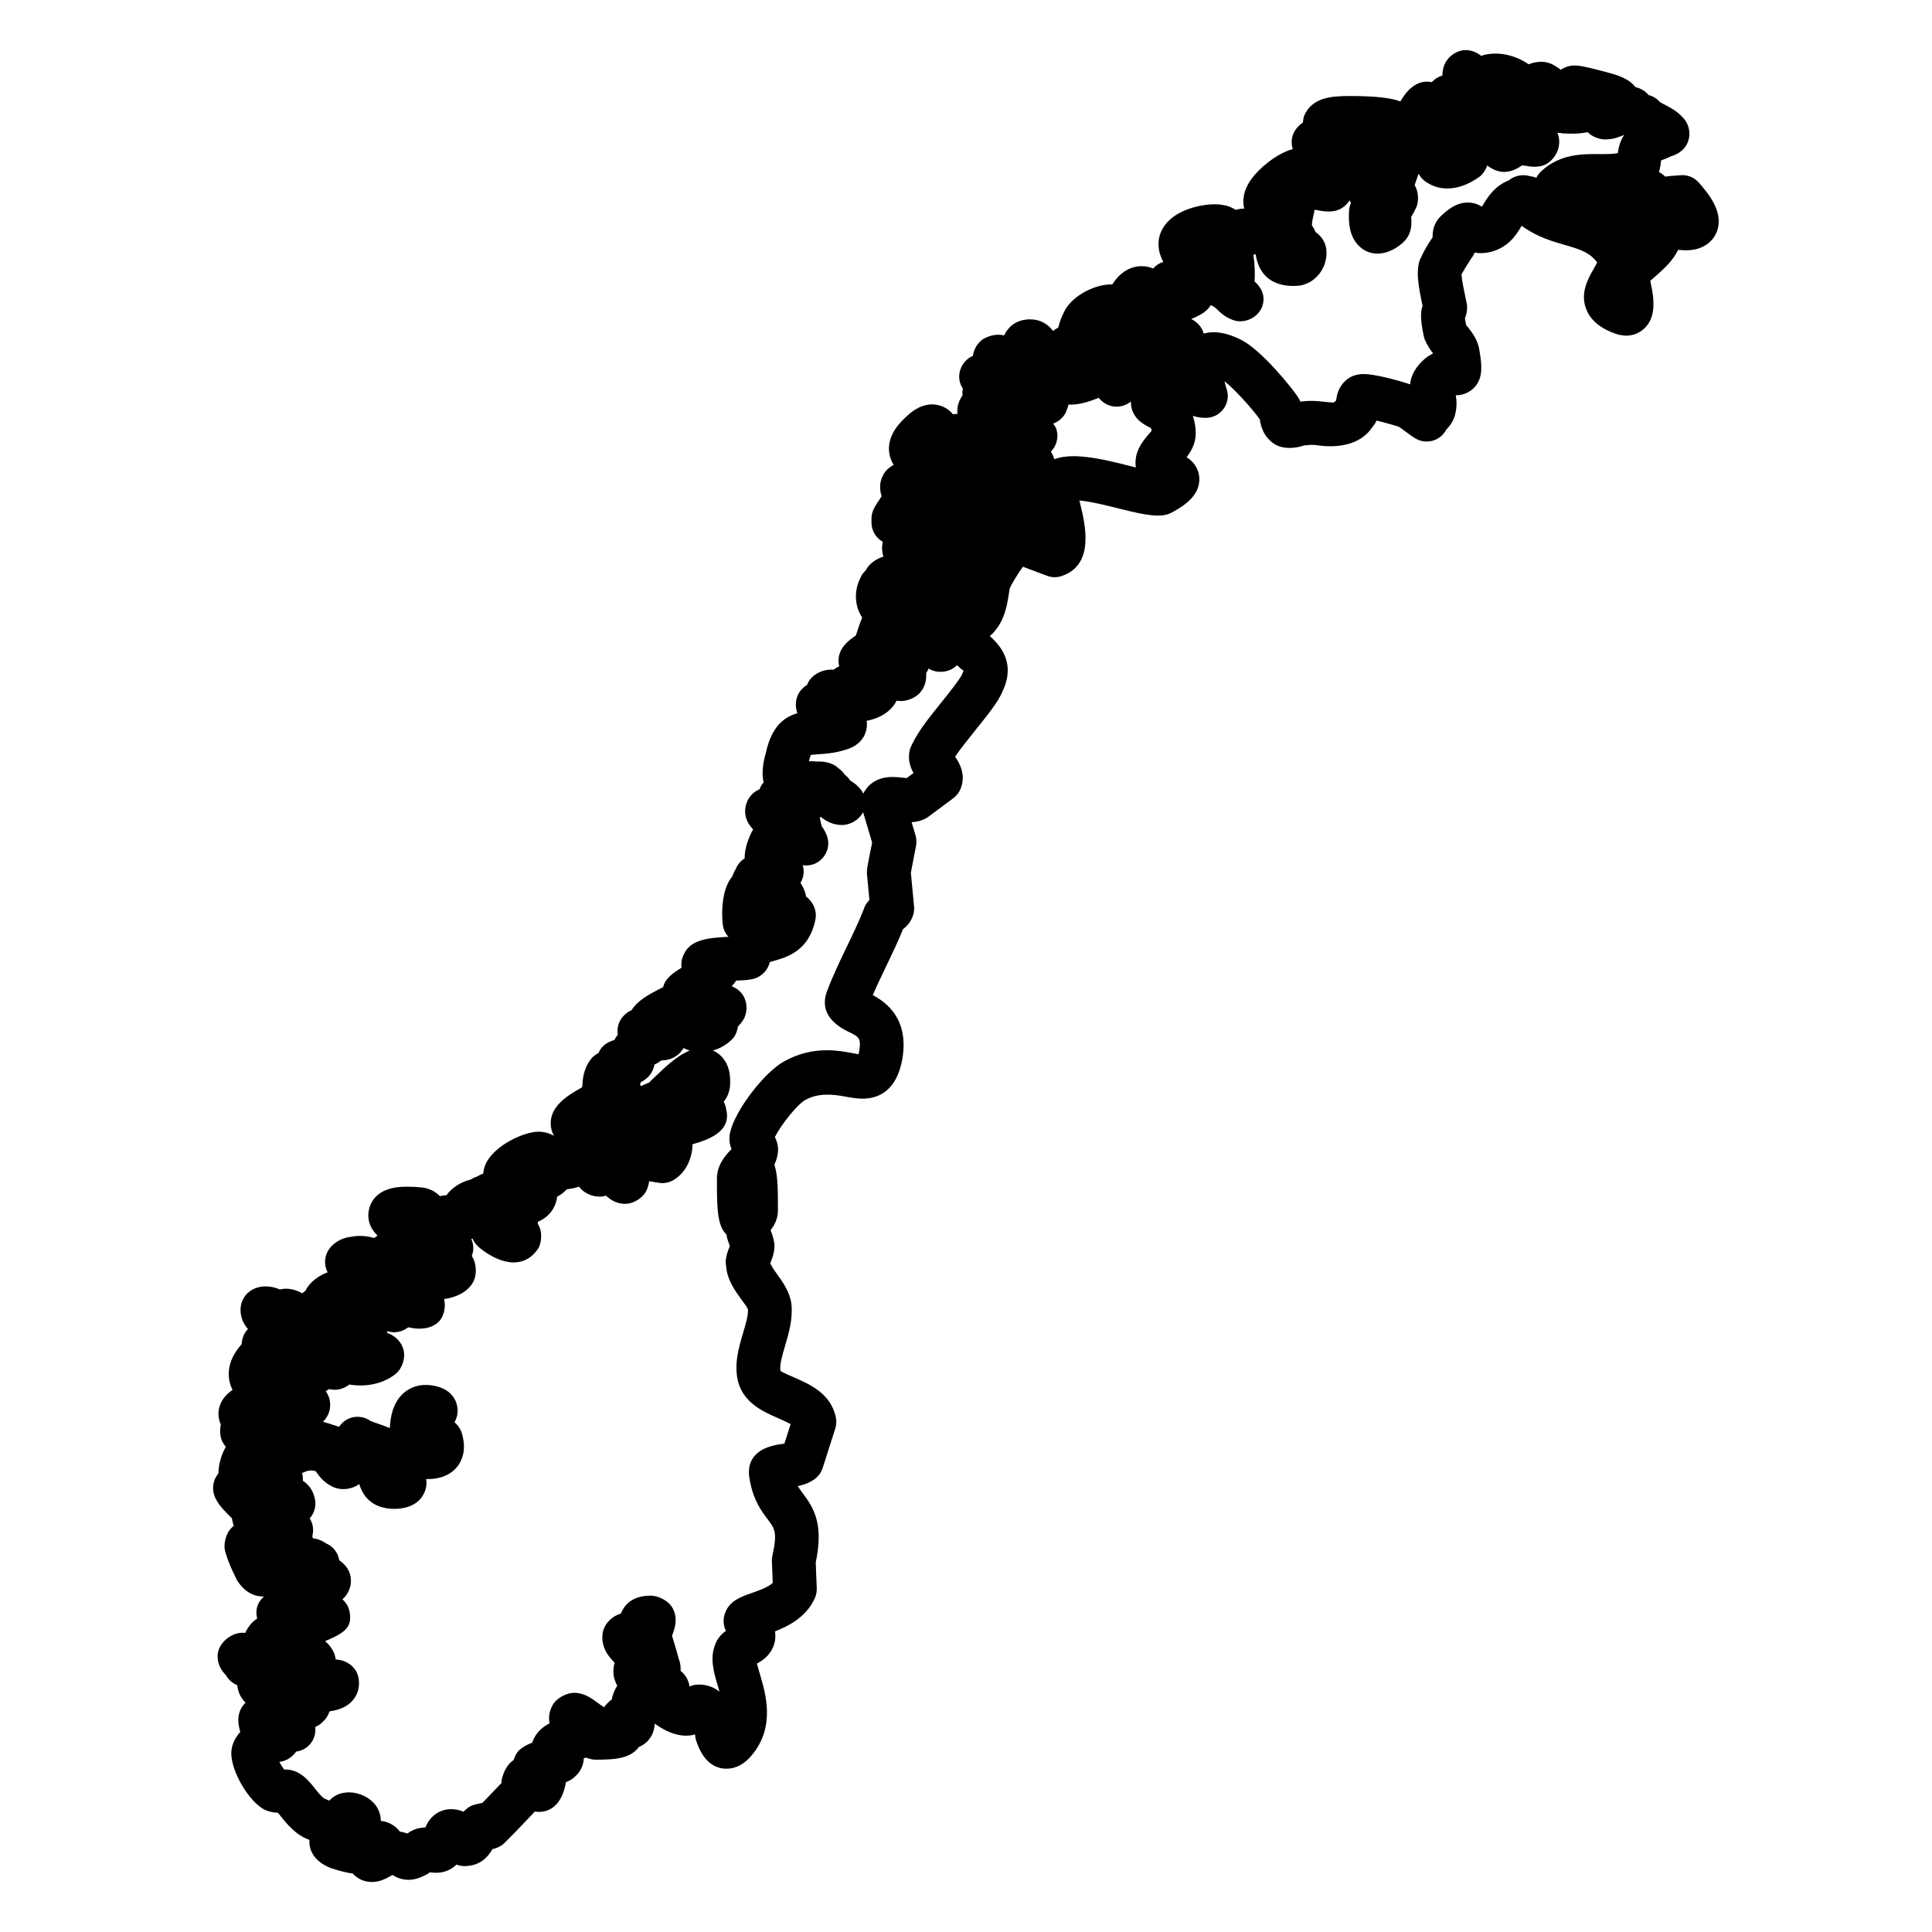 <?xml version="1.0" encoding="UTF-8"?>
<!-- Uploaded to: ICON Repo, www.svgrepo.com, Generator: ICON Repo Mixer Tools -->
<svg fill="#000000" width="800px" height="800px" version="1.1" viewBox="144 144 512 512" xmlns="http://www.w3.org/2000/svg">
 <path d="m594.21 192.4c-1.109-1.262-2.703-1.992-4.379-1.992l-3.133 0.227c-0.465 0.055-0.93 0.125-1.395 0.172-0.488-0.496-1.047-0.898-1.66-1.203 0.355-1.141 0.473-2.195 0.543-2.898 0.008-0.062 0.016-0.133 0.023-0.195 0.047-0.016 0.086-0.031 0.133-0.047 0.828-0.293 1.66-0.613 2.394-0.984 0.055-0.023 0.109-0.055 0.164-0.086 0.93-0.285 3.348-1.102 4.41-3.781 0.652-1.652 0.488-3.711-0.41-5.246-0.133-0.227-0.27-0.441-0.434-0.645-1.574-2.039-3.711-3.156-5.277-3.969-0.434-0.227-0.844-0.426-1.188-0.66-0.039-0.023-0.078-0.047-0.109-0.07-0.203-0.211-0.465-0.465-0.59-0.582-0.645-0.551-1.395-0.961-2.203-1.188-0.07-0.016-0.133-0.039-0.195-0.055-0.047-0.055-0.086-0.102-0.133-0.156-0.828-0.969-2.078-1.668-3.363-1.953-1.836-2.449-5.332-3.363-8.238-4.117-5.016-1.348-6.719-1.613-7.969-1.613-1.23 0-2.512 0.418-3.582 1.133-2.086-1.605-4.379-2.984-8.559-1.449-0.277-0.227-0.574-0.426-0.891-0.605-4.496-2.652-8.977-2.59-11.664-1.637-0.953-0.758-2.277-1.52-4.094-1.52-2.504 0-4.969 1.875-5.758 4.246-0.285 0.867-0.395 1.699-0.387 2.473-1.117 0.34-2.062 0.938-2.828 1.773-1.219-0.27-2.566-0.148-3.742 0.402-1.723 0.805-3.141 2.238-4.574 4.703-2.246-0.859-6.168-1.434-13.355-1.434-5.008 0-10.062 0.355-12.191 5.324-0.164 0.59-0.254 1.156-0.285 1.707-1.441 0.953-2.559 2.426-2.867 4.023-0.07 0.363-0.109 0.738-0.109 1.109 0 0.707 0.109 1.332 0.285 1.898-4.426 1.238-8.906 5.117-10.922 7.883-2.285 3.148-2.434 5.828-1.953 7.914-0.707-0.016-1.449 0.078-2.231 0.316-0.961-0.605-2.094-1.133-3.332-1.27-0.684-0.148-1.418-0.219-2.246-0.219-3.133 0-9.914 1.148-13.176 5.496-1.668 2.215-2.156 4.875-1.348 7.656 0.242 0.766 0.543 1.48 0.898 2.141-1.023 0.277-1.859 0.836-2.676 1.734-1.156-0.48-2.231-0.621-3.078-0.621-1.742 0-5.055 0.613-7.688 4.734-0.023 0.031-0.047 0.07-0.07 0.109-4.394-0.141-10.199 2.781-12.441 6.629-0.898 1.652-1.527 3.246-1.875 4.797-0.488 0.254-0.961 0.551-1.418 0.883-1.332-1.797-3.285-3.062-6.168-3.062-0.551 0-1.707 0.164-2.223 0.309-2.441 0.707-3.758 2.316-4.535 3.945-1.582-0.316-3.254-0.277-5.496 0.93-1.52 0.984-2.574 2.727-2.797 4.535-0.188 0.078-0.371 0.156-0.559 0.242-2.293 1.301-3.559 4.094-2.883 6.641 0.172 0.637 0.441 1.227 0.789 1.75-0.117 0.566-0.156 1.172-0.078 1.797-0.48 0.668-0.883 1.457-1.148 2.371-0.156 0.527-0.234 1.07-0.234 1.621 0 0.316 0.016 0.621 0.055 0.914-0.426 0.008-0.828 0.039-1.211 0.109-1.379-1.668-3.379-2.621-5.519-2.621-3.535 0-6.176 2.598-6.914 3.316-1.246 1.148-5.047 4.637-4.488 9.348 0.156 1.324 0.605 2.426 1.195 3.356-0.488 0.277-0.969 0.605-1.441 1.008-0.488 0.418-0.898 0.922-1.227 1.48-1.285 2.215-0.992 4.356-0.512 5.852-0.141 0.211-0.285 0.418-0.402 0.598-0.621 0.906-1.227 1.82-1.676 2.719-0.402 0.805-0.613 1.699-0.613 2.598v1.047c0 2.133 1.164 4.062 2.984 5.078-0.246 1.117-0.27 2.441 0.172 3.93-1.945 0.645-3.727 1.805-4.711 3.688-0.605 0.559-1.125 1.27-1.48 2.18-1.309 2.629-1.457 5.797-0.387 8.48 0.262 0.652 0.582 1.254 0.961 1.812-0.48 1.109-0.828 2.188-1.125 3.062-0.195 0.59-0.371 1.18-0.566 1.691-0.141 0.102-0.277 0.195-0.41 0.293-1.59 1.141-4.246 3.047-4.172 6.59 0.008 0.426 0.078 0.852 0.188 1.277-0.543 0.234-1.047 0.543-1.488 0.914-2.797-0.242-5.742 1.219-6.828 3.527-0.078 0.172-0.148 0.332-0.211 0.504-0.812 0.465-1.605 1.172-2.215 2.231-0.883 1.527-0.977 3.566-0.355 5.262-3.668 1.062-6.852 3.652-8.332 10.434-0.906 3.109-1.109 5.719-0.613 7.898-0.465 0.52-0.82 1.117-1.055 1.805-1.59 0.691-2.898 1.883-3.551 3.938-0.457 1.457-0.723 4.078 1.82 6.695-1.156 2.109-2.269 4.969-2.238 7.68-0.961 0.629-1.789 1.496-2.316 2.727-0.434 0.742-0.738 1.418-0.938 2.055-0.164 0.18-0.309 0.371-0.449 0.574-2.805 3.961-2.356 11.23-1.984 12.836 0.062 0.27 0.148 0.527 0.242 0.789 0.262 0.668 0.66 1.293 1.156 1.828-5.176 0.234-9.883 0.715-11.672 4.332-0.676 1.148-0.938 2.535-0.758 3.859-2.117 1.309-4.356 2.773-4.883 5.168-0.227 0.086-0.426 0.172-0.598 0.27l-0.723 0.379c-2.481 1.301-5.441 2.852-7.016 5.41-1.875 0.805-3.363 2.582-3.676 4.598-0.109 0.715-0.094 1.355 0.008 1.938-0.387 0.465-0.699 0.93-0.945 1.41-1.008 0.285-2.016 0.773-2.676 1.348-0.645 0.551-1.172 1.301-1.527 2.086-0.805 0.434-1.52 0.992-2 1.621-1.938 2.512-2.133 5.191-2.246 6.797-0.016 0.188-0.023 0.379-0.055 0.652-4.172 2.301-8.719 5.215-8.316 10.137 0.055 0.613 0.234 1.637 0.82 2.711-0.219-0.125-0.434-0.227-0.645-0.309-1.031-0.504-2.18-0.766-3.418-0.766-4.41 0-13.836 4.629-14.586 10.512-0.031 0.195-0.062 0.402-0.094 0.605-0.582 0.188-1.148 0.473-1.676 0.805-0.559 0.164-1.086 0.418-1.566 0.738-2.582 0.613-5.047 2.172-6.481 4.156-0.156 0.016-0.316 0.039-0.48 0.062-0.449 0.031-0.859 0.109-1.254 0.211-1-1.023-2.465-1.984-4.613-2.293-1.543-0.156-2.867-0.219-3.984-0.219-1.938 0-7.852 0-9.844 4.867-0.551 1.34-1.426 4.836 1.828 8 0.016 0.023 0.031 0.039 0.047 0.055-0.094 0.094-0.18 0.188-0.262 0.285-0.234 0.125-0.465 0.246-0.684 0.387-1.836-0.59-3.992-0.707-6.039-0.324-2.566 0.27-5.519 1.883-6.535 4.644-0.582 1.574-0.426 3.332 0.316 4.781-1.707 0.645-3.387 1.652-4.672 3.117-0.512 0.59-0.938 1.219-1.262 1.852-0.277 0.164-0.559 0.355-0.82 0.598-1.309-0.812-3.269-1.441-5.262-1.156-0.18 0.031-0.383 0.078-0.586 0.133-5.644-2.394-10.473 0.742-10.473 5.371 0 2.18 0.852 3.836 1.961 5.109-1.172 1.277-1.605 2.691-1.66 4.016-1.441 1.59-2.527 3.394-3.047 5.238-0.699 2.449-0.402 4.898 0.637 6.883-1.789 1.211-3.269 2.922-3.652 5.254-0.117 0.715-0.219 2.262 0.543 3.922-0.355 1.535-0.203 3.285 0.426 4.598 0.008 0.016 0.324 0.551 0.883 1.332-1.316 2.269-1.938 5.023-1.961 7.055-0.504 0.598-0.891 1.277-1.117 2.008-1.211 3.961 1.621 6.836 4.703 9.844 0.117 0.75 0.285 1.418 0.496 2.016-0.316 0.242-0.629 0.527-0.914 0.867-1.109 1.27-1.734 3.613-1.496 5.277 0.039 0.27 0.094 0.535 0.172 0.797 0.629 2.148 1.543 4.418 3.102 7.481 2.254 3.559 5.008 4.301 6.922 4.301h0.094c0 0.039 0.008 0.07 0.016 0.102-0.73 0.645-1.301 1.441-1.605 2.324-0.379 1.125-0.387 2.316-0.078 3.418-1.582 0.992-2.527 2.402-3.172 3.805-3.309-0.488-7.332 2.582-7.332 6.144 0 2.277 1.047 3.906 2.195 5.023 0.598 1.102 1.543 2 2.719 2.551 0.102 0.047 0.203 0.094 0.301 0.133 0.148 1.371 0.613 2.992 1.969 4.387 0.078 0.086 0.164 0.164 0.242 0.242-0.254 0.227-0.488 0.48-0.676 0.742-1.844 2.488-1.262 5.191-0.738 7.008-0.992 1.141-2.379 3.023-2.379 5.719-0.008 4.727 4.637 12.859 9 14.996 1.172 0.496 2.285 0.645 3.379 0.715 0.18 0.219 0.363 0.473 0.566 0.723 1.621 2.047 4.078 5.133 7.59 6.394l0.164 0.07c-0.016 0.285-0.016 0.582 0 0.891 0.078 1.324 0.723 4.606 5.613 6.559 1.773 0.566 3.719 1.188 5.852 1.457 0.016 0.023 0.031 0.039 0.055 0.062 1.316 1.41 3.109 2.188 5.039 2.188 2.109 0 3.758-0.914 4.969-1.582 0.277-0.156 0.551-0.324 0.836-0.434-0.055 0.016-0.309 0.125-0.277 0.211 0.684 0.395 2.102 1.227 4.148 1.227 1.629 0 3.008-0.527 3.984-1.008 0.684-0.27 1.254-0.629 1.723-0.984 2.238 0.332 4.133 0.023 5.906-1.125 0.418-0.285 0.781-0.59 1.102-0.914 0.922 0.332 1.922 0.527 3.379 0.301 3.269-0.402 5.07-2.457 6.176-4.394 1.055-0.219 2.125-0.723 2.891-1.371 0.605-0.512 5.379-5.418 8.332-8.582 0.324 0.047 0.668 0.078 1.023 0.078 5.496 0 6.859-5.637 7.238-7.891 0.93-0.34 1.812-0.844 2.551-1.621 1.285-1.109 2.156-3 2.172-4.703 0.211-0.055 0.418-0.109 0.629-0.164 0.836 0.34 1.727 0.543 2.512 0.543 5.086 0 9.16-0.246 11.473-3.371 0.891-0.363 1.699-0.914 2.363-1.629 1.34-1.449 1.75-3.109 1.836-4.559 4.141 3.047 7.945 3.711 10.68 2.852 0.016 0.59 0.125 1.172 0.316 1.75 0.637 1.812 2.551 7.348 8.039 7.348 2.519 0 4.82-1.27 6.789-3.719 6.152-7.457 3.582-16.145 2.039-21.34-0.254-0.852-0.59-1.984-0.805-2.789 1.238-0.668 2.781-1.676 3.859-3.512 0.906-1.559 1.219-3.246 0.953-5.039 3.695-1.441 8.293-3.828 10.535-8.758 0.379-0.82 0.551-1.734 0.52-2.644l-0.27-6.828c2.086-10-0.316-14.238-3.418-18.348-0.504-0.676-0.961-1.27-1.348-1.922 1.52-0.309 3.141-0.844 4.559-1.922 0.961-0.723 1.668-1.727 2.039-2.867l3.34-10.434c0.293-0.914 0.355-1.883 0.18-2.828-1.188-6.41-6.961-8.938-10.789-10.609-1.332-0.582-3.559-1.559-3.883-1.859-0.371-1.355 0.504-4.324 1.211-6.711 0.977-3.316 2.094-7.07 1.652-11.145-0.512-3.285-2.402-5.875-3.914-7.961-0.535-0.738-1.293-1.773-1.676-2.734 0.016-0.039 0.039-0.094 0.055-0.148 0.449-1.094 1.055-2.582 1.055-4.434 0-0.316-0.023-0.637-0.078-0.945-0.18-1.102-0.535-2.133-0.922-3.148-0.008-0.023-0.016-0.047-0.023-0.07 0.836-1.094 1.938-2.805 1.938-5.207 0-5.254 0-9.418-0.945-12.168 0.395-0.805 0.707-1.699 0.859-2.699 0.371-1.859-0.133-3.426-0.723-4.598 1.582-3.207 5.992-8.742 8.094-9.859 3.34-1.82 6.961-1.551 10.418-0.898 1.75 0.324 3.332 0.574 4.703 0.574 3.992 0 9.062-1.828 10.578-10.602 1.758-10.551-4.231-14.914-7.844-16.844 1.117-2.606 2.394-5.254 3.637-7.836 1.512-3.141 3.008-6.254 4.363-9.609 0.867-0.684 2.156-1.898 2.727-3.875 0.211-0.707 0.277-1.449 0.211-2.18l-0.844-8.906c0.34-1.914 1.363-7.16 1.371-7.168 0.18-0.922 0.133-1.867-0.141-2.766l-1.039-3.481c1.195-0.07 2.254-0.316 3.231-0.738 0.41-0.18 0.805-0.402 1.172-0.676l6.664-4.953c0.875-0.652 1.551-1.535 1.945-2.551 1.441-3.695-0.324-6.781-1.473-8.449 1.309-1.961 3.582-4.789 5.223-6.836 3.348-4.164 6.238-7.758 7.316-10.41 3.734-7.875-0.906-12.457-3.348-14.734 0.277-0.219 0.559-0.465 0.828-0.742 3.109-3.34 3.727-7.309 4.18-10.215 0.094-0.574 0.18-1.141 0.242-1.535 0.371-1.078 2.109-3.93 3.519-5.859l6.387 2.394c1.262 0.48 2.66 0.496 3.93 0.055 8.852-3.031 6.191-13.797 4.758-19.578-0.031-0.141-0.07-0.277-0.109-0.434 3.18 0.301 7.473 1.379 11.023 2.269 6.621 1.668 10.82 2.434 13.465 0.922 2.473-1.355 7.633-4.184 7.285-9.254-0.188-2.691-1.734-4.356-3.348-5.41 1.211-1.582 2.41-3.66 2.41-6.332 0-1.504-0.242-3.039-0.766-4.621 1.078 0.379 2.805 0.668 4.285 0.465 1.723-0.246 3.231-1.254 4.133-2.742 0.898-1.488 1.094-3.285 0.512-4.93-0.195-0.559-0.387-1.246-0.535-1.953 2.426 1.852 7.078 6.93 9.348 10.078 0 0.023 0.008 0.047 0.016 0.078 0.234 1.402 0.738 4.324 3.758 6.41 2.324 1.496 5.465 1.285 8.023 0.426 0.293 0 0.582-0.023 0.875-0.07 1.133-0.188 2.277 0.008 3.387 0.141 6.039 0.684 11.16-0.891 13.781-4.938 0.48-0.559 0.836-1.133 1.109-1.715 2.418 0.59 5.215 1.395 5.922 1.652 0.363 0.234 1.023 0.73 1.684 1.219 2.574 1.898 3.637 2.684 5.688 2.684h0.008c2.254 0 4.215-1.293 5.184-3.18 0.637-0.652 1.707-1.812 2.262-3.719 0.574-2.102 0.504-3.883 0.242-5.363 2.016 0.055 3.977-0.938 5.102-2.262 2.141-2.527 1.828-5.621 1.172-9.594-0.395-2.703-1.836-4.606-2.898-5.992-0.27-0.363-0.652-0.758-0.629-0.738-0.133-0.629-0.246-1.219-0.316-1.828 0.27-0.676 0.566-1.652 0.566-2.867 0-0.324-0.023-0.645-0.078-0.961-0.078-0.434-0.219-1.117-0.402-1.938-0.242-1.148-0.961-4.426-0.992-5.891 0.66-1.172 2.055-3.449 2.59-4.223 0.371-0.465 0.676-0.977 0.891-1.527 1.195 0.242 2.551 0.242 4.215-0.156 4.742-1.195 6.797-4.566 8.031-6.582 0.078-0.133 0.148-0.246 0.211-0.355 3.969 2.93 8.055 4.109 11.449 5.086 4.156 1.195 6.551 1.984 8.551 4.613-0.242 0.543-0.676 1.301-0.992 1.852-1.41 2.488-3.551 6.246-1.93 10.496 1.715 4.496 6.527 6.133 8.27 6.719 0.551 0.164 1.758 0.355 2.332 0.355 2.215 0 4.246-1.008 5.582-2.75 2.117-2.789 1.992-6.68 0.805-11.773 0.27-0.234 0.559-0.48 0.852-0.738 2.363-2.062 5.133-4.481 6.535-7.488 1.852 0.211 3.613 0.164 5.117-0.27 2.66-0.758 4.606-2.621 5.332-5.102 1.5-5.031-2.699-9.844-4.953-12.426zm-280.3 238.33c0.914-0.465 1.742-1.102 2.269-1.789 0.738-0.945 1.102-1.938 1.277-2.844 0.582-0.254 1.211-0.605 1.828-1.078 0.621 0 1.238-0.078 1.504-0.156 1.781-0.316 3.465-1.535 4.379-3.125 0.449 0.234 0.938 0.449 1.465 0.621 0.055 0.016 0.109 0.039 0.164 0.047-3.062 1.188-6.094 3.938-9.535 7.269-0.691 0.652-1.27 1.133-1.039 1.141l-0.75 0.309c-0.48 0.195-1.039 0.426-1.629 0.715 0-0.016-0.008-0.023-0.008-0.039-0.07-0.18-0.148-0.355-0.227-0.527 0.105-0.18 0.207-0.355 0.301-0.543zm59.844-55.117 0.652 6.883c-0.621 0.637-1.211 1.457-1.496 2.449-1.254 3.231-2.844 6.512-4.441 9.836-1.852 3.844-3.766 7.82-5.269 11.828-1.211 3.109-1.211 7.519 5.644 10.82 2.766 1.332 3.426 1.652 2.844 5.133-0.055 0.324-0.117 0.598-0.164 0.82-0.473-0.078-0.977-0.18-1.52-0.277-1.859-0.348-4.18-0.781-6.859-0.781-3.984 0-7.664 0.945-11.191 2.867-5.356 2.836-13.207 13.152-14.473 18.941-0.395 1.715-0.102 3.195 0.371 4.371-0.008 0.008-0.016 0.016-0.023 0.031-1.527 1.629-3.836 4.086-3.836 7.859 0 7.269 0 12.441 2.504 14.711 0.203 1.227 0.59 2.246 0.891 3.055 0.008 0.016 0.016 0.039 0.023 0.062-0.527 1.301-1.387 3.434-0.984 5.332 0.285 3.652 2.34 6.465 3.992 8.734 0.645 0.875 1.715 2.348 1.781 2.621 0.164 1.496-0.566 3.961-1.277 6.34-1.188 4.016-2.527 8.559-1.23 13.246 1.652 5.449 6.703 7.664 10.395 9.277 1.023 0.449 2.574 1.133 3.434 1.645l-1.652 5.168c-0.164 0.016-0.316 0.031-0.449 0.055-8.48 0.992-9.215 5.672-8.891 8.504 0.82 6.086 3.223 9.254 4.977 11.57 1.766 2.34 2.574 3.402 1.188 9.566-0.109 0.488-0.156 1-0.141 1.504l0.234 5.703c-1.262 1.18-3.906 2.102-5.606 2.691-2.691 0.93-5.719 1.984-6.945 5.078-0.613 1.465-0.691 3.262 0.133 4.938-1.156 0.836-2.316 2.039-2.891 3.766-1.395 3.598-0.285 7.348 0.797 10.977 0.141 0.473 0.27 0.93 0.395 1.371-2.211-1.836-5.672-2.41-7.938-1.371-0.254-1.715-1.125-3.18-2.379-4.164 0.016-0.172 0.023-0.355 0.023-0.535 0-1.195-0.293-2.133-0.543-2.734-0.316-1.293-0.691-2.543-1.07-3.781-0.242-0.766-0.48-1.535-0.676-2.262 0.008-0.039 0.023-0.07 0.039-0.102 0.605-1.527 1.844-4.703-0.18-7.68-1.086-1.59-3.582-2.812-5.504-2.812-4.301 0-6.356 1.93-7.316 3.543-0.242 0.41-0.434 0.812-0.582 1.219-2.371 0.637-4.481 2.766-4.828 5.156-0.559 3.789 1.668 6.356 3.164 7.82-0.371 1.449-0.598 3.363 0.309 5.301 0.125 0.285 0.254 0.559 0.379 0.82-0.758 1.211-1.211 2.457-1.457 3.676-0.676 0.496-1.418 1.172-2.047 2.039-0.211-0.164-0.434-0.316-0.676-0.473-0.254-0.156-0.551-0.387-0.859-0.613-1.645-1.227-3.688-2.742-6.379-2.742-1.898 0-4.324 1.254-5.41 2.805-0.164 0.242-0.316 0.488-0.449 0.758-0.621 1.246-1.023 2.805-0.645 4.512-1.984 1.039-3.719 2.574-4.582 5.039-0.008 0.047-0.023 0.086-0.031 0.125-1.141 0.371-2.363 1.008-3.598 2.102-0.598 0.668-1.047 1.535-1.301 2.457-1.141 0.773-2.262 2.094-2.93 4.332-0.164 0.488-0.293 1.094-0.309 1.773-1.52 1.613-3.551 3.711-5.047 5.269-1.07 0.227-2.699 0.48-3.688 1.188-0.504 0.363-0.945 0.758-1.324 1.172-1.219-0.613-3.231-0.922-4.898-0.52-2.953 0.738-4.418 2.75-5.207 4.66-0.582 0.008-1.797 0.203-2.332 0.363-1.016 0.301-1.812 0.781-2.434 1.254-0.598-0.211-1.262-0.402-2.023-0.52-0.008-0.023-0.023-0.039-0.039-0.062-1.031-1.473-3.156-2.652-4.992-2.758 0.023-1.465-0.449-2.914-1.371-4.156-1.559-2.086-4.348-3.418-7.102-3.418-0.426 0-1.262 0.086-1.676 0.18-1.574 0.348-2.691 1.141-3.488 2.016l-1.148-0.488c-0.707-0.254-1.977-1.852-2.734-2.805-1.023-1.285-2.078-2.613-3.504-3.559-1.691-1.227-3.519-1.473-4.582-1.379-0.395-0.52-0.859-1.27-1.277-2.031 2.117-0.242 3.527-1.473 4.473-2.734 0.992-0.125 1.961-0.504 2.797-1.141 1.691-1.285 2.504-3.363 2.238-5.379 0.758-0.332 1.457-0.773 2.016-1.379 0.836-0.738 1.449-1.715 1.773-2.766 2.148-0.293 5.488-1.094 7.144-4.418 0.93-1.797 0.922-4.543-0.133-6.277-0.66-1.086-2.215-2.859-5.356-3.047-0.086-0.566-0.234-1.125-0.41-1.66-0.543-1.246-1.363-2.324-2.418-3.195 5.324-2.246 7.269-3.719 6.481-7.828-0.254-1.301-0.938-2.434-1.891-3.262 0.961-0.812 1.758-1.984 2.148-3.676 0.219-1.125 0.496-4.34-3-6.672-0.086-0.566-0.254-1.133-0.512-1.66-0.629-1.293-1.691-2.277-2.969-2.812-0.676-0.48-1.867-1.188-3.465-1.34-0.055-0.172-0.125-0.355-0.195-0.535 0.023-0.109 0.055-0.211 0.078-0.324 0.363-1.559 0.062-3.148-0.758-4.441 1.23-1.348 1.789-3.238 1.395-5.117-0.504-2.394-1.75-3.938-3.195-4.828 0.031-0.699-0.031-1.395-0.219-2.039 1.133-0.543 2.117-0.969 3.613-0.504 0.023 0.047 0.078 0.125 0.164 0.234 0.836 1.172 2.246 3.141 4.977 4.148 1.938 0.723 4.75 0.348 6.387-1.008 1.613 5.324 5.766 6.598 9.371 6.598 0.172 0 0.875-0.023 1.047-0.039 4.363-0.395 6.16-2.606 6.906-4.394 0.512-1.23 0.605-2.402 0.434-3.465 4.41 0.125 6.961-1.684 8.191-3.231 1.188-1.488 2.394-4.133 1.512-7.891-0.262-1.613-1.062-2.977-2.211-3.93 0.637-1.094 0.977-2.394 0.758-3.977-0.332-2.426-2.023-4.387-4.519-5.246-3.953-1.363-7.68-0.605-10.176 1.93-2.41 2.457-3.047 5.844-3.188 8.844-0.984-0.426-2.008-0.781-3.031-1.133-0.723-0.242-1.441-0.48-2.125-0.773-1.301-0.945-2.961-1.293-4.559-0.984-1.543 0.316-2.883 1.238-3.727 2.551-1.684-0.551-3.086-1-4.285-1.355 2.566-2.504 1.875-5.481 1.691-6.125-0.234-0.789-0.566-1.434-0.969-1.969 0.293-0.148 0.598-0.324 0.891-0.551 0.164 0.039 0.34 0.078 0.52 0.109 1.723 0.277 3.519-0.242 4.859-1.324 4.023 0.707 8.805 0.008 12.324-2.852 1.852-1.574 2.711-4.582 1.875-6.867-0.812-2.211-2.574-3.387-4.262-4.008 0.07-0.141 0.133-0.27 0.188-0.418 0.148 0.055 0.293 0.094 0.441 0.141 1.727 0.449 3.621-0.062 5.07-1.164 0.109 0.031 0.211 0.055 0.309 0.078 2.883 0.645 6.473 0.324 8.238-2.141 1.039-1.434 1.371-3.703 0.906-5.41 2.543-0.332 6.184-1.543 7.797-4.644 0.914-1.758 0.812-4.637-0.18-6.348-0.086-0.148-0.172-0.285-0.262-0.426 0.473-1.195 0.543-2.566 0.117-3.891-0.07-0.219-0.156-0.434-0.242-0.637 0.109-0.023 0.211-0.047 0.316-0.07 0.566 1.246 1.434 2.094 2.062 2.574 0.969 0.797 4.828 3.734 8.852 3.734 2.606 0 4.891-1.195 6.621-3.875 0.691-1.387 0.867-3.606 0.379-5.07-0.172-0.512-0.395-0.984-0.652-1.402 0.055-0.164 0.109-0.316 0.148-0.488 1.48-0.605 2.496-1.48 3.172-2.277 0.797-0.945 1.629-2.387 1.867-4.348 1.07-0.488 1.898-1.227 2.527-1.914 0.93-0.141 2.109-0.301 3.269-0.715 1.605 2.262 4.977 3.141 7.102 2.379 1.188 1.07 2.812 2.188 5.07 2.188 1.898 0 4.133-1.188 5.215-2.742 0.227-0.324 0.418-0.668 0.574-1.023 0.34-0.789 0.527-1.535 0.598-2.246 0.691 0.125 1.277 0.227 1.66 0.293 1.055 0.188 1.723 0.227 1.82 0.227 1.07 0 2.125-0.293 3.039-0.852 3.086-1.891 4.883-5.387 4.992-9.457 4.008-1.141 10.324-3.277 8.945-9.105-0.125-0.82-0.355-1.551-0.691-2.188 0.797-0.945 1.402-2.172 1.637-3.773 0.117-1.309 0.465-5.277-2.086-8.055-0.691-0.75-1.504-1.332-2.41-1.727 2.016-0.551 3.875-1.66 5.387-3.293 0.684-0.867 1.109-1.945 1.23-3.047 0.605-0.59 1.18-1.316 1.699-2.223 1.238-2.984 0.262-5.168-0.434-6.215-0.66-0.992-1.723-1.781-2.891-2.254 0.465-0.48 0.852-0.969 1.156-1.488 2.34-0.102 3.773-0.164 5.062-0.613 0.684-0.242 1.316-0.598 1.875-1.07 0.59-0.496 1.59-1.551 2-3.223 0.348-0.109 0.73-0.219 1.125-0.332 3.473-0.992 9.293-2.66 10.953-10.938 0.078-0.379 0.117-0.758 0.117-1.141 0-1.945-1.055-3.805-2.59-4.969-0.156-0.969-0.512-2.039-1.211-3.172-0.086-0.148-0.172-0.293-0.27-0.441 0.738-1.238 1.031-2.719 0.73-4.18-0.039-0.172-0.086-0.34-0.156-0.504 2.652 0.379 4.898-0.906 6.055-2.984 1.75-3.164-0.031-5.984-0.977-7.309-0.078-0.27-0.141-0.707-0.262-0.969-0.062-0.348-0.141-0.805-0.27-1.316 0.078-0.078 0.164-0.156 0.242-0.234 1.172 0.953 3.023 2.156 5.652 2.156 2.262 0 4.559-1.387 5.574-3.402l2.402 8.055c-1.41 6.984-1.41 7.18-1.379 8.332zm25.285-53.07c-0.566 1.379-3.684 5.254-5.742 7.82-3.441 4.277-6.688 8.324-8.16 12.223-0.66 2.566 0.07 4.688 0.953 6.269l-1.828 1.355c-0.324-0.023-0.66-0.07-0.992-0.109-0.953-0.109-1.891-0.195-2.742-0.195-4.742 0-6.828 2.644-7.641 4.215-0.031 0.062-0.07 0.133-0.102 0.195-0.598-1.246-1.715-2.387-3.34-3.394-0.047-0.031-0.102-0.062-0.156-0.094-0.371-0.59-0.844-1.102-1.402-1.52-0.488-0.75-1.086-1.293-1.66-1.691-1.859-1.836-4.688-1.836-5.695-1.797-0.742-0.086-1.457-0.109-2.164-0.086 0.262-1.047 0.48-1.543 0.449-1.645 0.426-0.094 1.324-0.148 2-0.195 1.992-0.133 4.719-0.309 8.016-1.441 4.18-1.551 4.82-4.734 4.898-6.031 0.031-0.488 0.008-0.961-0.055-1.395 3.269-0.613 6.457-2.332 7.93-5.34 0.645 0.117 1.465 0.125 2.117 0.023v-0.008c1.488-0.242 3.148-1.055 4.07-2.094 1.512-1.699 1.734-3.644 1.66-5.254 0.262-0.371 0.48-0.773 0.645-1.195 1.859 1.301 5.512 1.277 7.519-0.891 0.219 0.203 0.426 0.395 0.621 0.582 0.402 0.379 0.945 0.906 1.156 0.797-0.109 0.266-0.355 0.895-0.355 0.895zm49.449-63.551c-1.465 1.707-4.102 4.75-3.473 8.883-0.371-0.094-0.738-0.188-1.086-0.27-5.047-1.27-10.773-2.711-15.426-2.711-1.93 0-3.644 0.262-5.117 0.797-0.203-0.789-0.512-1.441-0.906-1.984 1.496-1.488 2.109-3.734 1.535-5.773-0.164-0.582-0.488-1.141-0.914-1.652 1.629-0.668 3.125-1.852 3.719-3.969 0.148-0.371 0.254-0.738 0.34-1.094 2.875 0.133 5.519-0.836 7.504-1.582 0.172-0.062 0.348-0.141 0.512-0.219 1.008 1.23 2.519 2.356 4.789 2.356 1.324 0 2.691-0.527 3.758-1.371-0.031 0.613 0.016 1.203 0.148 1.734 0.781 3.109 3.41 4.441 4.992 5.231 0.047 0.023 0.094 0.047 0.141 0.07 0.094 0.242 0.164 0.48 0.203 0.715-0.215 0.254-0.5 0.586-0.719 0.84zm124.24-74.398c-1.262 0.219-2.703 0.242-4.184 0.242h-1.613c-3.598 0-9.582 0-14.355 4.434-0.598 0.527-1.094 1.164-1.449 1.859-0.527-0.227-1.094-0.371-1.676-0.434-1.867-0.605-4.109-0.156-5.574 1.086-3.82 1.527-5.598 4.434-6.734 6.301-0.133 0.211-0.277 0.465-0.41 0.691-0.906-0.566-2.156-1.094-3.75-1.094-2.984 0-5.262 1.789-7.269 3.719-0.203 0.195-0.387 0.402-0.559 0.621-1.316 1.699-1.52 3.519-1.496 4.875-1.117 1.613-2.402 3.703-3.117 5.512l-0.062-0.031c-1.379 3.133-0.621 7.379 0.504 12.594l0.023 0.086c-0.219 0.637-0.418 1.465-0.418 2.441 0 1.766 0.262 3.285 0.715 5.535 0.086 0.418 0.211 0.828 0.387 1.227 0.613 1.402 1.426 2.512 2.102 3.41-0.715 0.34-1.41 0.781-2.094 1.316-2.781 2.387-3.805 4.734-4 6.867-3.652-1.219-9.543-2.727-12.293-2.727-2.356 0-3.875 0.867-4.812 1.75-1.82 1.652-2.332 3.703-2.504 5.277-0.309 0.227-0.59 0.441-0.652 0.535-0.715 0-1.441-0.102-2.195-0.18-1.23-0.141-2.504-0.27-3.797-0.27-0.758 0-1.512 0.039-2.285 0.141-0.18 0.008-0.371 0.031-0.551 0.055-0.203-0.48-0.465-0.961-0.797-1.441-1.637-2.402-9.527-12.254-14.977-14.977-3.852-1.906-7.055-2.394-9.836-1.613-0.566-2.094-2.148-3.269-3.324-3.883 0.789-0.277 1.59-0.652 2.402-1.117 1.293-0.699 2.203-1.582 2.828-2.535 0.395 0.172 0.836 0.418 1.395 0.891 0.914 0.914 2.309 2.301 4.473 3.062 0.309 0.102 0.621 0.188 0.938 0.242 2.805 0.52 5.992-1.285 6.852-4.023 0.953-3.086-0.684-5.207-2.086-6.434 0.117-1.867 0.102-4.519-0.332-6.953 0.117-0.086 0.219-0.18 0.324-0.27l0.277-0.008c1.086 6.906 5.969 8.41 10.023 8.41 0.332 0 1.434-0.055 1.766-0.109 2.231-0.387 4.184-1.684 5.496-3.66 1.355-2.039 1.828-4.512 1.301-6.781h-0.016c-0.379-1.512-1.387-2.867-2.699-3.742-0.219-0.598-0.527-1.172-0.938-1.715-0.016-0.133-0.055-0.906 0.598-3.582 0.039-0.156 0.07-0.371 0.094-0.613 0.387 0.039 0.75 0.133 1.078 0.195 4.238 0.805 5.898-0.316 7-1.262h-0.008c0.48-0.41 0.898-0.891 1.246-1.426 0.086 0.246 0.188 0.488 0.309 0.738-0.18 0.449-0.332 0.93-0.434 1.441-0.023 0.312-0.07 0.77-0.078 1.066-0.102 2.519 0.055 6.16 2.496 8.695 2.875 2.992 7.473 3.016 11.656-0.59 2.613-2.262 2.519-5.262 2.324-6.906 0.094-0.18 0.234-0.418 0.34-0.613 0.332-0.566 0.66-1.141 1.086-2.094 0.676-1.727 0.496-4.18-0.496-5.75 0.211-0.621 0.434-1.277 0.668-1.961 0.109-0.324 0.227-0.684 0.363-1.07 0.766 1.387 1.898 2.215 2.867 2.703 1.418 0.789 3.062 1.203 4.758 1.203 3.684 0 6.789-1.828 8.734-3.254 0.805-0.699 1.465-1.734 1.852-2.844 1.219 1 2.969 1.715 4.379 1.715 2.047 0 3.629-0.883 4.852-1.742 0.379 0.078 0.758 0.117 1.133 0.125 1.023 0.27 3.254 0.457 4.797-0.227 0.535-0.234 1.031-0.543 1.465-0.922 1.969-1.691 2.82-4.148 2.301-6.559-0.086-0.363-0.188-0.723-0.324-1.047 0.402 0.094 0.805-0.031 1.293 0.148 2.094 0.086 3.906 0.254 6.68-0.316 1.227 1.18 3.062 1.93 4.668 1.93 1.293 0 2.836-0.309 3.223-0.527 0.621-0.18 1.219-0.41 1.805-0.668-1.121 1.688-1.484 3.473-1.672 4.828z"/>
</svg>
